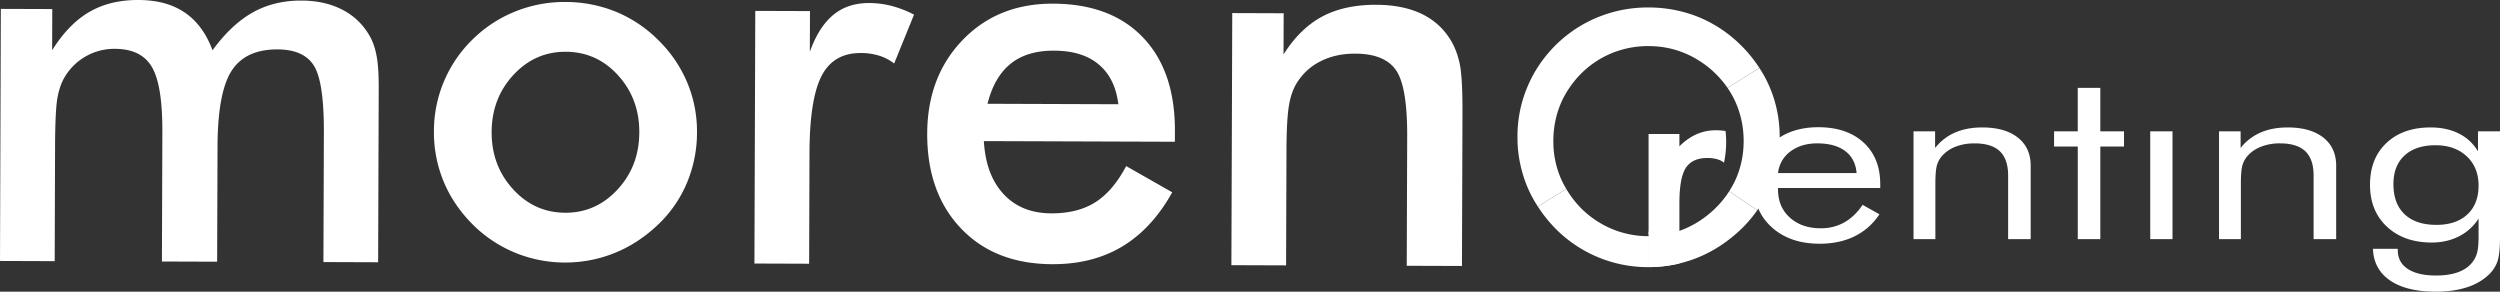 <svg width="180" height="21" viewBox="0 0 180 21" xmlns="http://www.w3.org/2000/svg">
    <rect x="0" y="0" width="180" height="21" fill="#333333" stroke="none"/>
    <g fill="#FFF" fill-rule="evenodd">
        <path d="M3.938 18.803 0 18.789.06.64l3.704.012-.01 2.966c.79-1.264 1.685-2.183 2.684-2.761C7.437.277 8.614-.005 9.971 0c1.336.004 2.45.302 3.327.9.884.598 1.55 1.501 2.004 2.718.914-1.252 1.883-2.155 2.906-2.727 1.025-.572 2.19-.856 3.495-.85 1.135.003 2.124.228 2.97.67a4.706 4.706 0 0 1 1.97 1.928c.221.398.38.87.477 1.42.104.55.15 1.333.148 2.359l-.005 1.452-.038 11.012-3.938-.014.032-9.326c.008-2.437-.233-4.047-.721-4.82-.486-.773-1.358-1.161-2.615-1.165-1.547-.005-2.652.513-3.313 1.55-.665 1.038-1 2.86-1.008 5.46l-.028 8.275-3.975-.013.031-9.327c.008-2.249-.24-3.804-.752-4.676-.51-.87-1.394-1.304-2.652-1.31a4.157 4.157 0 0 0-2.126.55 4.183 4.183 0 0 0-1.528 1.523c-.243.425-.412.94-.513 1.554-.094.607-.148 1.737-.154 3.385l-.027 8.275zM46.03 9.54c.005-1.62-.505-2.99-1.529-4.117-1.024-1.128-2.278-1.69-3.765-1.696-1.48-.005-2.733.55-3.771 1.67-1.037 1.12-1.561 2.487-1.567 4.107-.006 1.62.51 2.99 1.54 4.117 1.03 1.127 2.28 1.69 3.759 1.696 1.474.005 2.727-.55 3.764-1.67 1.038-1.12 1.563-2.487 1.568-4.107m-14.786-.088a9.211 9.211 0 0 1 2.797-6.626 9.323 9.323 0 0 1 3.06-2 9.514 9.514 0 0 1 3.61-.684 9.64 9.64 0 0 1 3.652.71 9.403 9.403 0 0 1 3.07 2.069 9.327 9.327 0 0 1 2.059 3.046 9.123 9.123 0 0 1 .693 3.55 9.403 9.403 0 0 1-.712 3.62 8.879 8.879 0 0 1-2.048 2.993c-.95.913-1.998 1.608-3.146 2.075a9.502 9.502 0 0 1-3.63.697 9.432 9.432 0 0 1-3.596-.722 9.346 9.346 0 0 1-3.057-2.058c-.901-.914-1.592-1.932-2.058-3.063a9.257 9.257 0 0 1-.694-3.607M58.31 3.727c.424-1.194.99-2.081 1.686-2.654.696-.574 1.557-.858 2.591-.855a6.63 6.63 0 0 1 1.64.216c.539.146 1.065.35 1.583.619L64.38 4.572a3.386 3.386 0 0 0-1.095-.567 4.342 4.342 0 0 0-1.312-.187c-1.307-.004-2.243.541-2.816 1.644-.574 1.102-.866 2.959-.874 5.559l-.026 7.967-3.938-.014L54.38.785l3.938.013-.01 2.93zM84.59 10.206l-13.752-.047c.094 1.632.567 2.903 1.425 3.822.85.914 1.995 1.375 3.425 1.38 1.269.005 2.329-.262 3.174-.798.85-.537 1.59-1.409 2.224-2.605l3.314 1.888c-.973 1.749-2.178 3.05-3.606 3.905-1.432.856-3.106 1.277-5.031 1.27-2.756-.009-4.951-.87-6.574-2.578-1.63-1.712-2.439-3.988-2.43-6.832.01-2.737.86-4.976 2.556-6.734 1.69-1.752 3.86-2.623 6.51-2.614 2.769.01 4.927.82 6.469 2.433 1.543 1.612 2.31 3.862 2.3 6.757l-.003.753zm-4.07-2.701c-.15-1.25-.624-2.207-1.408-2.862-.784-.662-1.855-.992-3.223-.996-1.294-.005-2.336.31-3.125.943-.788.638-1.342 1.597-1.663 2.882l9.418.033zM88.66 19.092l.062-18.15 3.702.013-.01 2.967c.79-1.253 1.716-2.157 2.783-2.73C96.265.623 97.56.34 99.083.345c1.282.003 2.371.223 3.273.651.896.435 1.6 1.07 2.105 1.915.303.499.517 1.08.651 1.741.129.669.192 1.831.186 3.485l-.037 11.013-3.975-.014.032-9.327c.008-2.385-.26-3.975-.808-4.76-.548-.786-1.526-1.182-2.926-1.187-.922-.003-1.74.17-2.46.529a4.151 4.151 0 0 0-1.701 1.502c-.293.438-.5.992-.613 1.68-.12.677-.179 1.769-.184 3.26l-.028 8.274-3.938-.014zM133.674 12.46c-.055-.686-.327-1.213-.817-1.583-.491-.37-1.163-.555-2.015-.555-.771 0-1.415.194-1.929.58a2.218 2.218 0 0 0-.894 1.557h5.655zm1.704 1.076h-7.359v.119c0 .831.284 1.502.854 2.014.568.512 1.31.767 2.223.767a3.4 3.4 0 0 0 1.685-.419c.5-.28.944-.702 1.328-1.269l1.209.68a4.502 4.502 0 0 1-1.787 1.585c-.724.357-1.563.535-2.517.535-1.415 0-2.557-.39-3.43-1.17-.874-.781-1.31-1.805-1.31-3.07 0-1.216.433-2.211 1.3-2.986.865-.775 1.979-1.162 3.34-1.162 1.372 0 2.46.367 3.262 1.102.802.736 1.202 1.739 1.202 3.012v.262zM137.774 17.217v-7.76h1.553v1.195c.4-.497.88-.868 1.442-1.11.56-.244 1.211-.366 1.949-.366 1.095 0 1.952.244 2.568.73.615.486.923 1.162.923 2.027v5.284h-1.624v-4.572c0-.786-.198-1.37-.594-1.752-.396-.38-1.007-.571-1.832-.571-.474 0-.905.071-1.293.216a2.56 2.56 0 0 0-.97.614 1.811 1.811 0 0 0-.422.695c-.084.261-.127.714-.127 1.359v4.011h-1.573zM149.6 10.55h-1.706V9.458h1.705v-3.13h1.624v3.13h1.706v1.094h-1.706v6.666H149.6zM154.817 17.217h1.603v-7.76h-1.603zM159.77 17.217v-7.76h1.554v1.195a3.723 3.723 0 0 1 1.44-1.11c.562-.244 1.211-.366 1.95-.366 1.094 0 1.951.244 2.567.73.615.486.924 1.162.924 2.027v5.284h-1.625v-4.572c0-.786-.197-1.37-.593-1.752-.396-.38-1.007-.571-1.832-.571a3.67 3.67 0 0 0-1.294.216c-.39.144-.713.348-.97.614a1.8 1.8 0 0 0-.421.695c-.085.261-.127.714-.127 1.359v4.011h-1.574zM178.457 13.357c0-.87-.285-1.57-.853-2.103-.569-.53-1.317-.797-2.243-.797-.954 0-1.699.246-2.234.739-.535.491-.8 1.178-.8 2.06 0 .94.267 1.663.805 2.17.538.51 1.301.764 2.29.764.947 0 1.689-.25 2.227-.75.538-.5.808-1.194.808-2.083zm1.543-3.9v7.624c0 .843-.069 1.441-.203 1.798a2.48 2.48 0 0 1-.67.958c-.434.392-.963.683-1.59.874-.625.192-1.343.289-2.156.289-1.408 0-2.506-.269-3.294-.806-.789-.537-1.2-1.298-1.233-2.282h1.786v.103c0 .582.24 1.031.721 1.348.48.317 1.16.474 2.04.474.636 0 1.18-.086 1.63-.258.45-.173.792-.429 1.03-.768.142-.192.243-.416.304-.669.061-.255.092-.62.092-1.094V15.74a3.6 3.6 0 0 1-1.412 1.277c-.581.297-1.234.445-1.958.445-1.334 0-2.408-.38-3.223-1.136-.816-.759-1.223-1.765-1.223-3.02 0-1.266.396-2.27 1.187-3.015.792-.744 1.851-1.115 3.177-1.115.772 0 1.449.146 2.03.437.582.29 1.042.718 1.381 1.285V9.456H180zM112.351 12.775a6.714 6.714 0 0 1-.51-2.62c0-.934.17-1.815.51-2.642.2-.487.461-.94.77-1.365l-2.265-1.518c-.341.5-.63 1.029-.868 1.591a9.135 9.135 0 0 0-.73 3.595 9.23 9.23 0 0 0 .693 3.595c.211.512.474.999.776 1.465l2.043-1.279a6.712 6.712 0 0 1-.419-.822M113.838 5.302a6.73 6.73 0 0 1 2.217-1.477 6.926 6.926 0 0 1 2.643-.507V.538h-.002a9.463 9.463 0 0 0-3.6.682 9.305 9.305 0 0 0-3.05 1.99c-.448.441-.844.914-1.19 1.42l2.265 1.518c.214-.296.449-.58.717-.846M118.699 3.319c.917 0 1.787.171 2.609.513a7.09 7.09 0 0 1 3.075 2.495l2.292-1.435a9.66 9.66 0 0 0-1.28-1.585 9.373 9.373 0 0 0-3.06-2.063 9.593 9.593 0 0 0-3.637-.706v2.78z"/>
        <path d="M116.061 16.484a6.926 6.926 0 0 1-2.223-1.49 7.227 7.227 0 0 1-1.068-1.397l-2.042 1.278a9.882 9.882 0 0 0 1.274 1.59 9.321 9.321 0 0 0 3.047 2.05 9.373 9.373 0 0 0 3.585.719c.022 0 .042-.002.063-.003v-2.226a6.788 6.788 0 0 1-2.636-.52M126.525 15.132c-.33.476-.709.924-1.138 1.34-.947.91-1.992 1.602-3.135 2.067a9.275 9.275 0 0 1-1.335.43l-.21.047a9.6 9.6 0 0 1-2.008.215v-2.228c.075 0 .15 0 .223-.004a6.512 6.512 0 0 0 1.785-.305c.07-.023.14-.046.21-.072.126-.044.252-.092.377-.145a7.097 7.097 0 0 0 2.252-1.525c.37-.363.684-.757.954-1.178l2.025 1.358z"/>
        <path d="M128.137 9.881a9.08 9.08 0 0 0-.69-3.538 8.832 8.832 0 0 0-.772-1.451l-2.292 1.435c.257.375.475.774.65 1.2.339.828.51 1.704.51 2.627 0 .925-.171 1.796-.51 2.615a6.5 6.5 0 0 1-.534 1.005l2.027 1.358c.356-.512.66-1.06.902-1.643a9.358 9.358 0 0 0 .71-3.608M124.24 9.432a4.617 4.617 0 0 0-.713-.053c-.968 0-1.839.385-2.61 1.157v-.889h-2.219v9.584a9.582 9.582 0 0 0 2.009-.214l.21-.048v-4.342c0-1.2.15-2.039.45-2.52.309-.487.828-.732 1.561-.732.528 0 .927.114 1.199.34a7.06 7.06 0 0 0 .112-2.283"/>
        <path d="M118.7 16.886h.212v-.214h-.212z"/>
    </g>
</svg>
